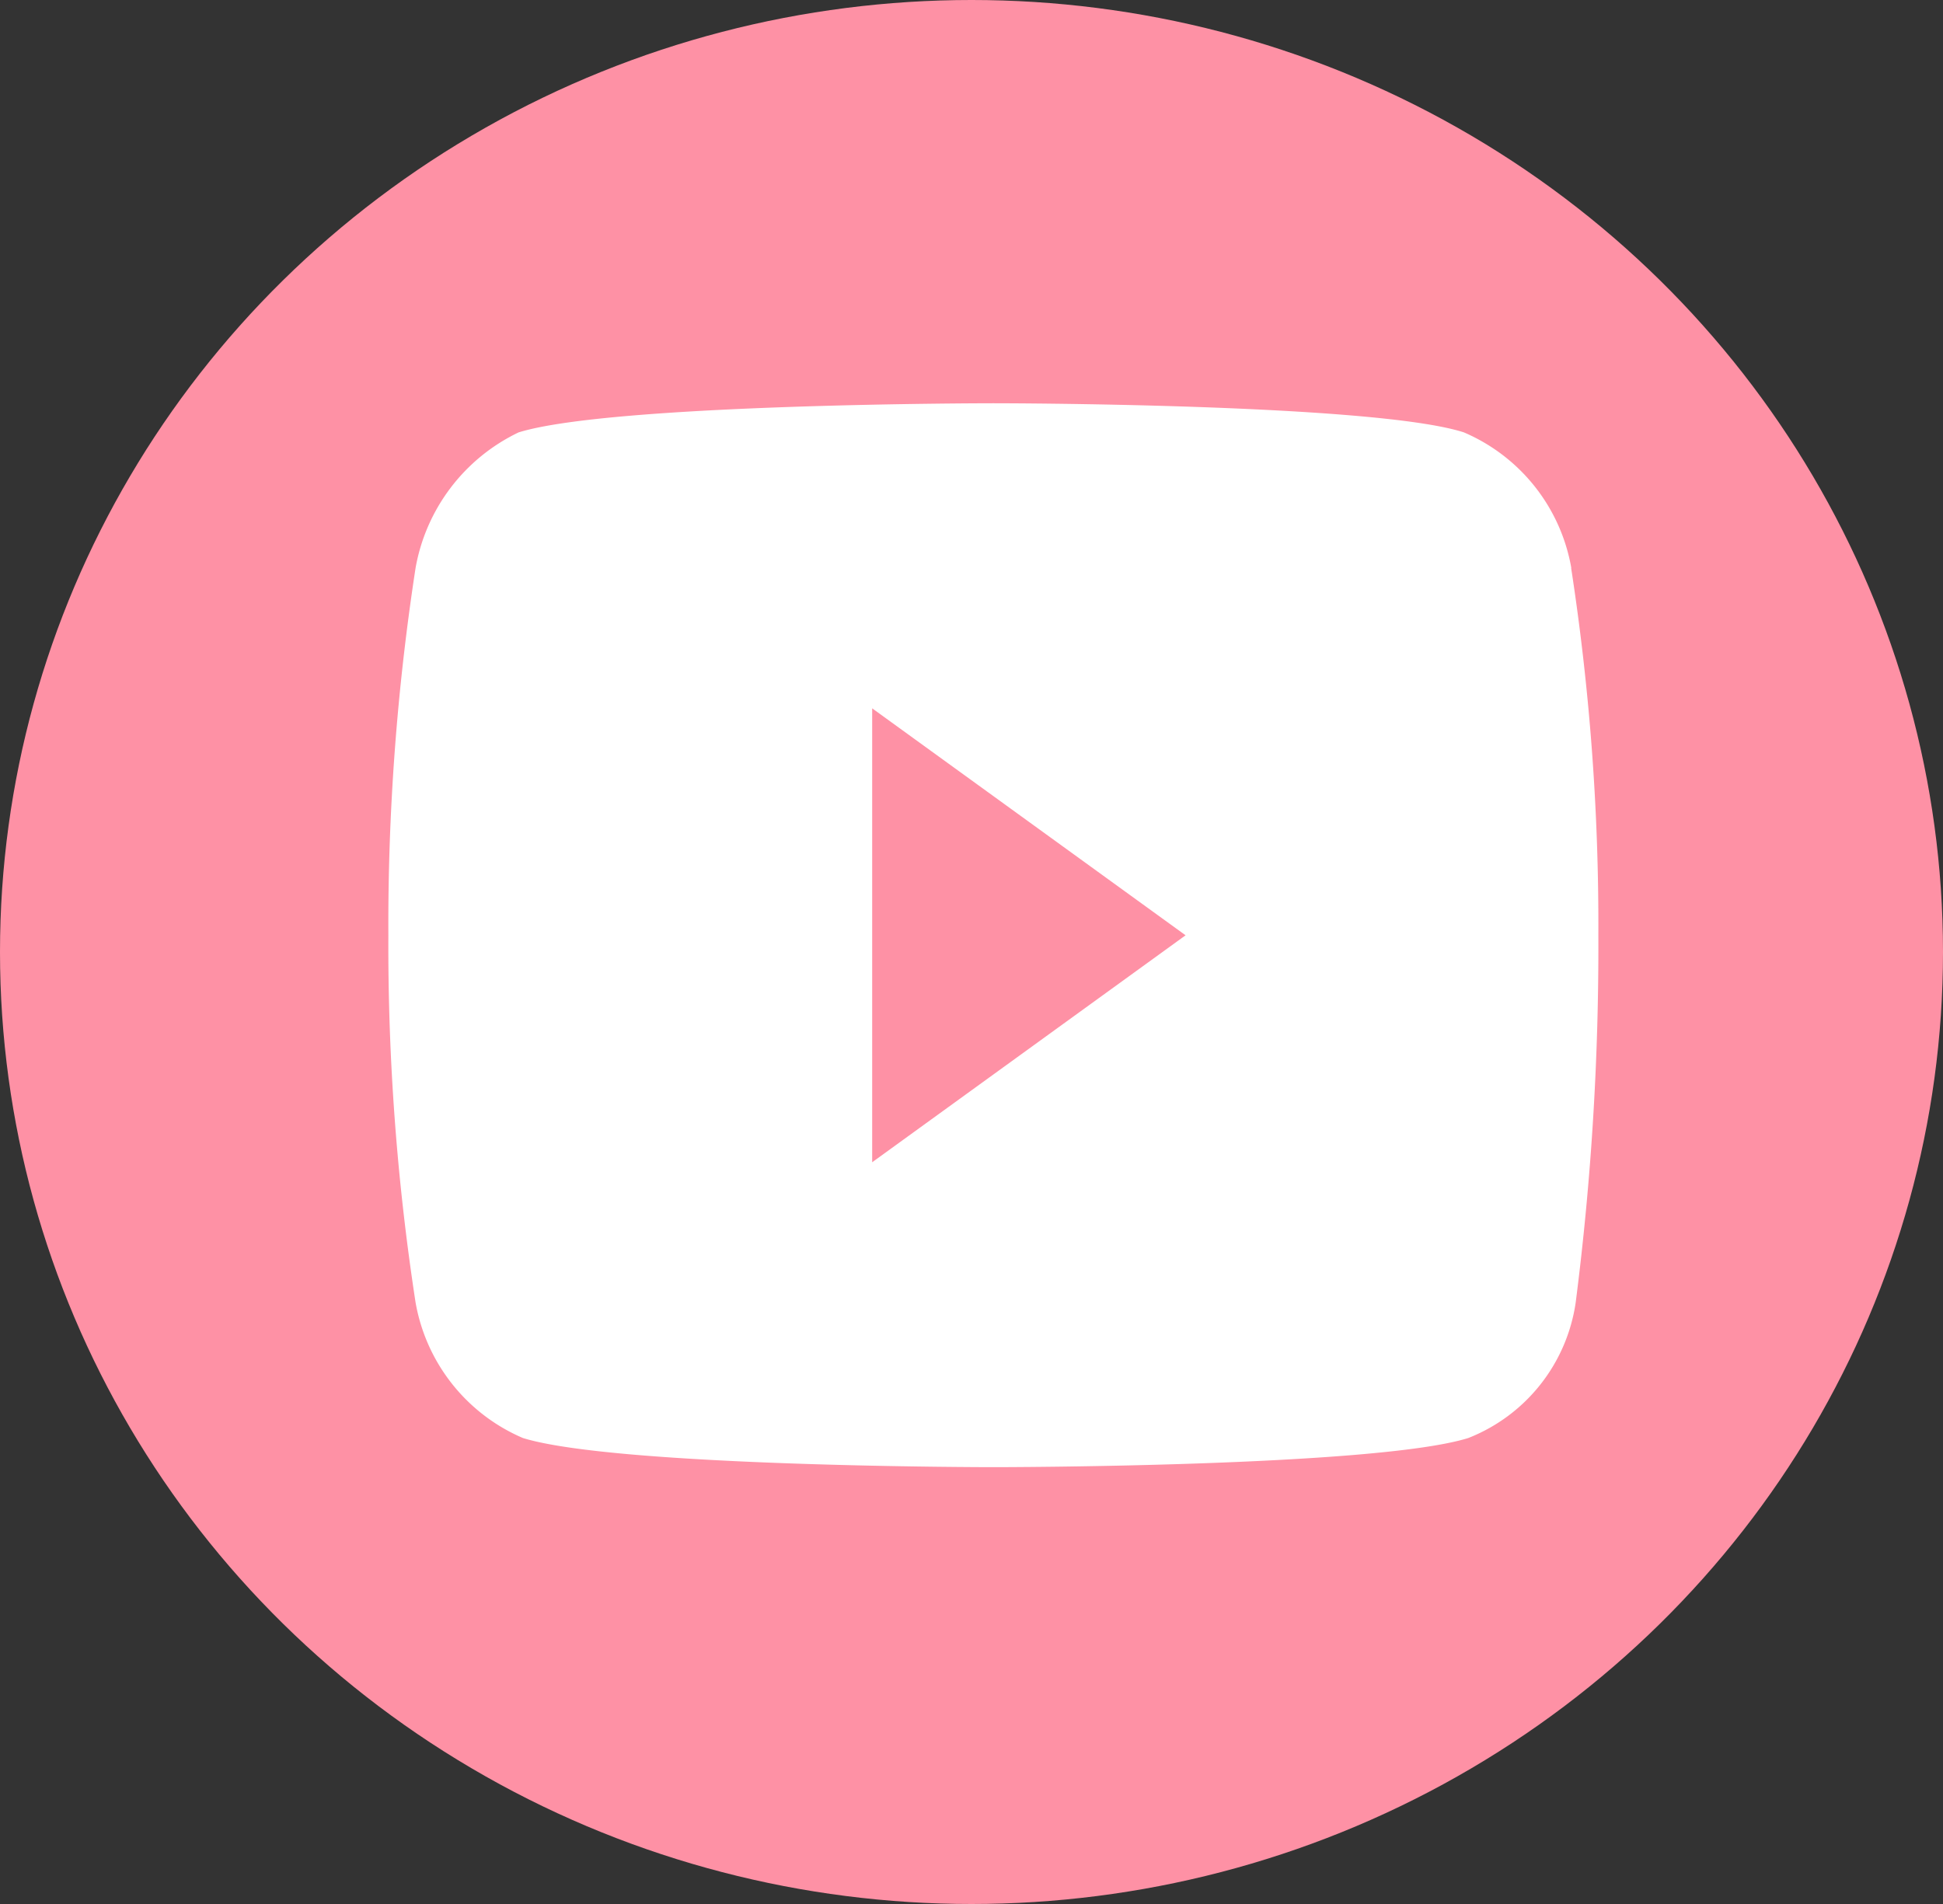 <svg xmlns="http://www.w3.org/2000/svg" width="50" height="49" viewBox="0 0 50 49">
  <rect x="0" y="0" width="50" height="49" fill="#333333" stroke="none"/>
  <g id="icon_yt" transform="translate(0.598)">
    <ellipse id="楕円形_5" data-name="楕円形 5" cx="25" cy="24.5" rx="25" ry="24.5" transform="translate(-0.598 0)" fill="#fe91a5"/>
    <path id="パス_12" data-name="パス 12" d="M35.457,9.759A4.668,4.668,0,0,0,32.694,6.27c-2.312-.75-12.107-.75-12.107-.75s-9.814,0-12.22.75A4.794,4.794,0,0,0,5.716,9.759a60.364,60.364,0,0,0-.7,9.451,60.364,60.364,0,0,0,.7,9.451A4.668,4.668,0,0,0,8.479,32.15c2.425.75,12.107.75,12.107.75s9.814,0,12.22-.75a4.432,4.432,0,0,0,2.764-3.488,71.869,71.869,0,0,0,.583-9.451,60.364,60.364,0,0,0-.7-9.451ZM17.466,25.071v-11.7l8.065,5.841-8.065,5.841Z" transform="translate(4.38 4.858)" fill="#fff"/>
  </g>
</svg>
